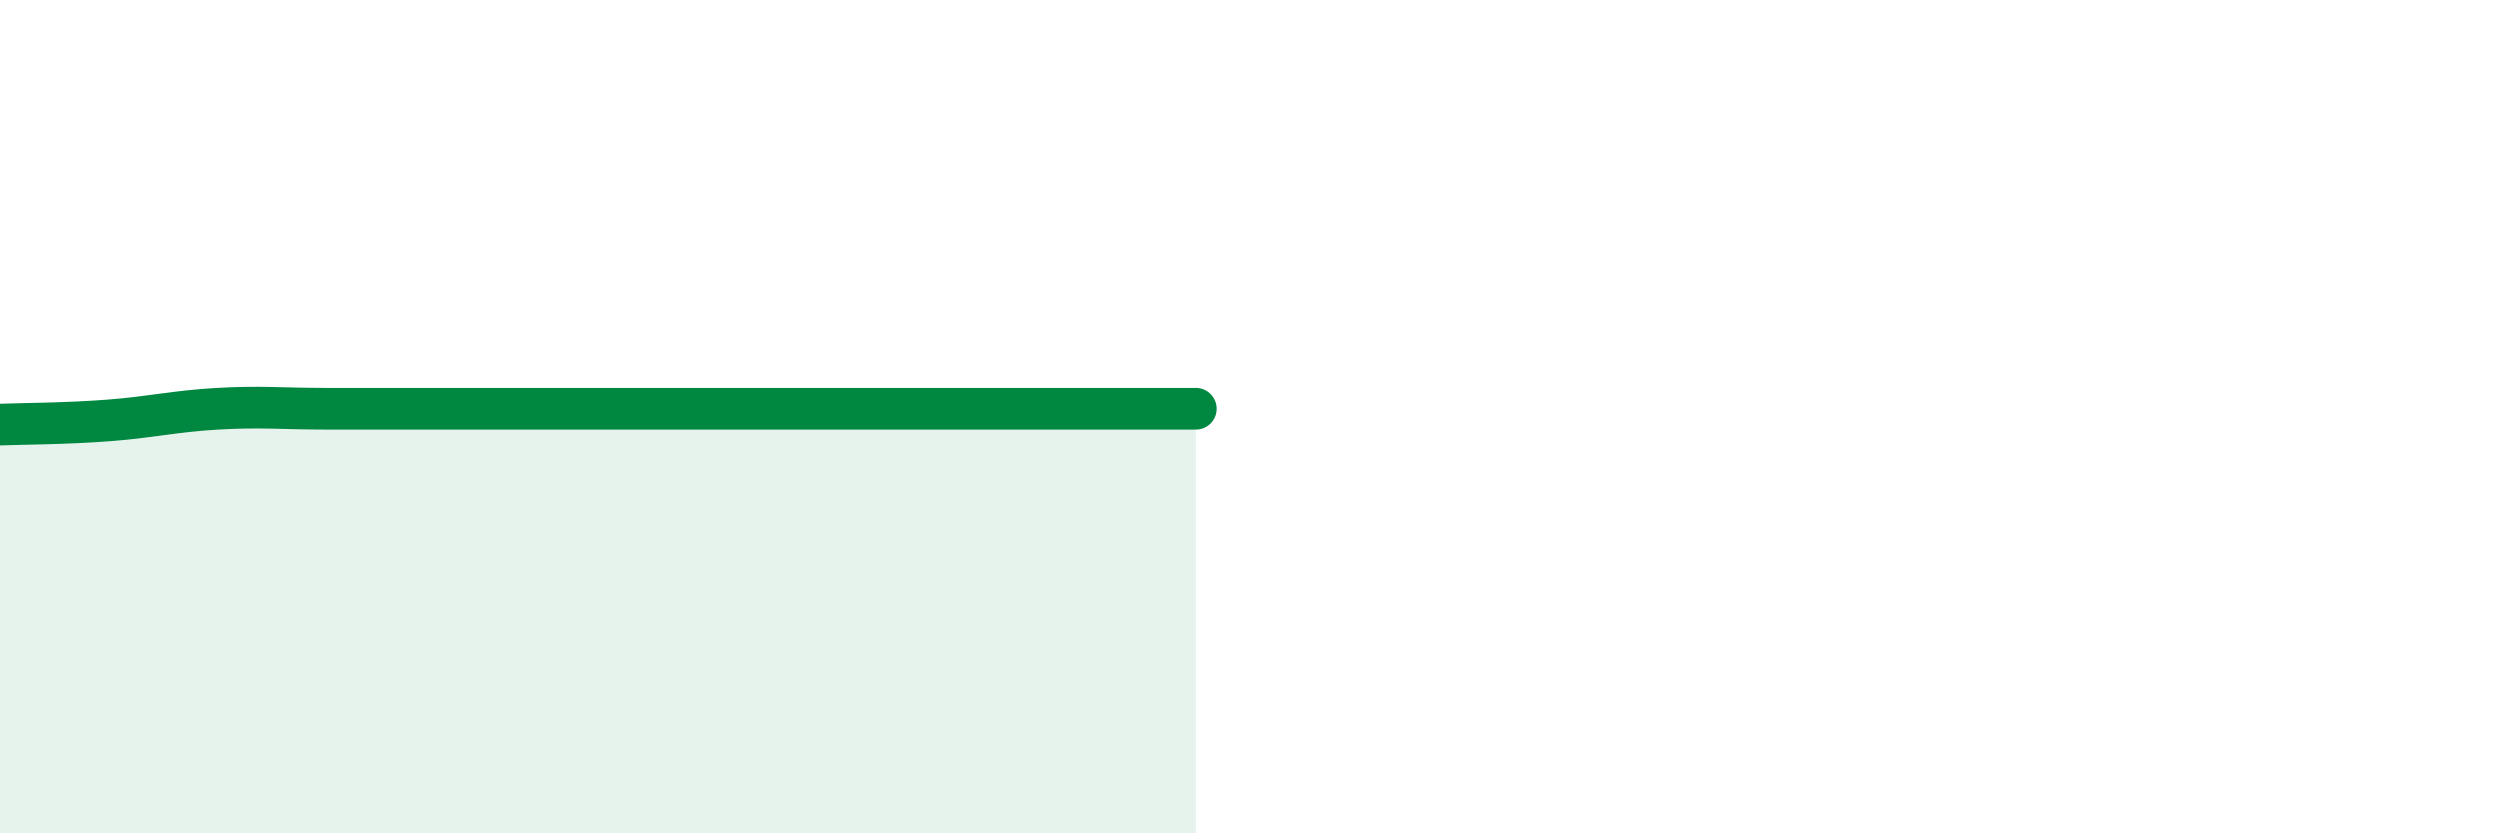 
    <svg width="60" height="20" viewBox="0 0 60 20" xmlns="http://www.w3.org/2000/svg">
      <path
        d="M 0,10.19 C 0.52,10.17 1.57,10.17 2.61,10.09 C 3.65,10.01 4.18,9.87 5.22,9.81 C 6.26,9.75 6.79,9.81 7.83,9.81 C 8.87,9.81 9.39,9.81 10.43,9.81 C 11.47,9.81 12,9.81 13.04,9.81 C 14.08,9.81 14.61,9.81 15.65,9.81 C 16.69,9.81 17.22,9.81 18.26,9.81 C 19.3,9.81 19.83,9.81 20.87,9.81 C 21.91,9.81 22.44,9.81 23.48,9.81 C 24.52,9.81 25.05,9.81 26.09,9.81 C 27.13,9.81 28.18,9.81 28.7,9.81L28.7 20L0 20Z"
        fill="#008740"
        opacity="0.1"
        stroke-linecap="round"
        stroke-linejoin="round"
      />
      <path
        d="M 0,10.19 C 0.52,10.17 1.57,10.17 2.61,10.09 C 3.65,10.01 4.18,9.87 5.22,9.81 C 6.26,9.75 6.79,9.81 7.83,9.81 C 8.87,9.81 9.39,9.81 10.43,9.81 C 11.47,9.81 12,9.81 13.04,9.81 C 14.08,9.81 14.61,9.81 15.65,9.81 C 16.69,9.81 17.22,9.81 18.26,9.81 C 19.3,9.81 19.83,9.81 20.87,9.81 C 21.91,9.81 22.44,9.81 23.48,9.81 C 24.52,9.81 25.05,9.81 26.09,9.81 C 27.13,9.81 28.18,9.81 28.7,9.81"
        stroke="#008740"
        stroke-width="1"
        fill="none"
        stroke-linecap="round"
        stroke-linejoin="round"
      />
    </svg>
  